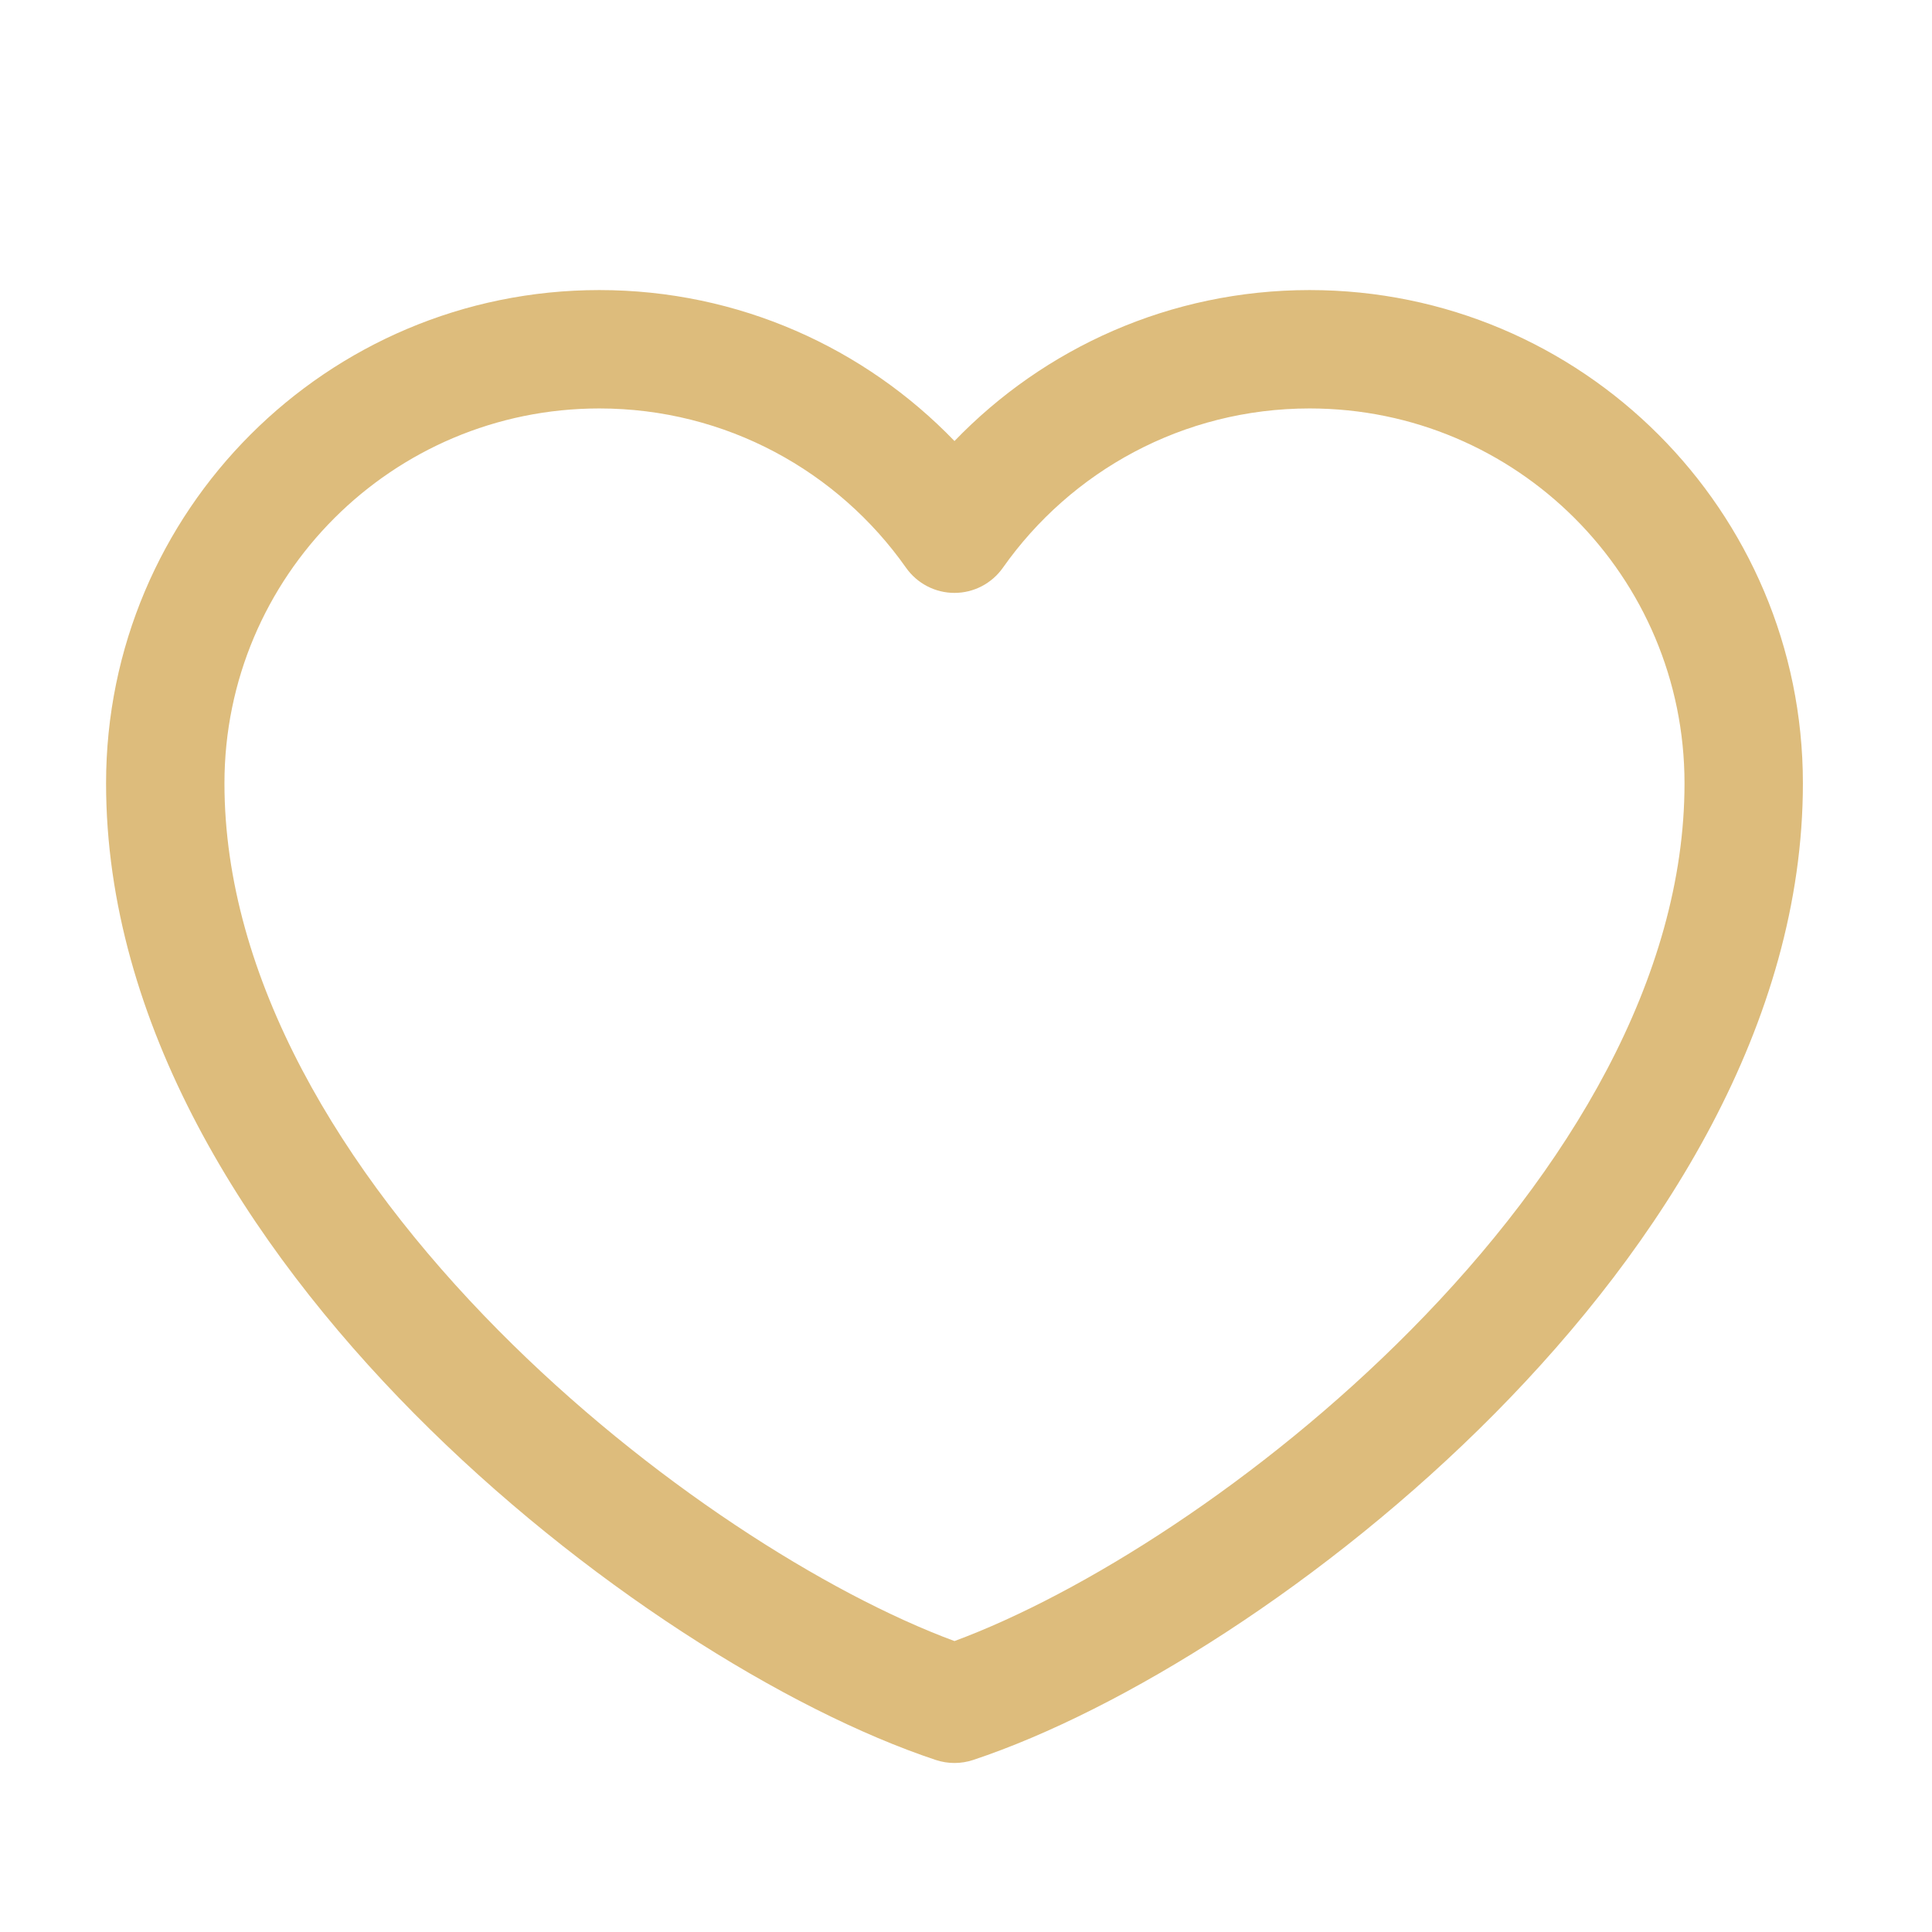 <?xml version="1.0" encoding="UTF-8"?> <svg xmlns="http://www.w3.org/2000/svg" width="51" height="51" viewBox="0 0 51 51" fill="none"><path fill-rule="evenodd" clip-rule="evenodd" d="M2.8 20.678C2.8 13.487 8.629 7.657 15.821 7.657C19.503 7.657 22.829 9.187 25.196 11.642C27.562 9.187 30.888 7.657 34.571 7.657C41.762 7.657 47.592 13.487 47.592 20.678C47.592 27.007 43.876 32.852 39.457 37.315C35.022 41.793 29.61 45.156 25.688 46.459C25.369 46.565 25.023 46.565 24.703 46.459C20.781 45.156 15.369 41.793 10.934 37.315C6.515 32.852 2.8 27.007 2.8 20.678ZM15.821 10.782C10.355 10.782 5.925 15.213 5.925 20.678C5.925 25.807 8.981 30.9 13.155 35.116C17.116 39.116 21.843 42.08 25.196 43.32C28.548 42.08 33.276 39.116 37.236 35.116C41.411 30.9 44.467 25.807 44.467 20.678C44.467 15.213 40.036 10.782 34.571 10.782C31.225 10.782 28.267 12.441 26.473 14.988C26.18 15.403 25.704 15.651 25.196 15.651C24.687 15.651 24.211 15.403 23.918 14.988C22.125 12.441 19.166 10.782 15.821 10.782Z" fill="#DDBC7C"></path></svg> 